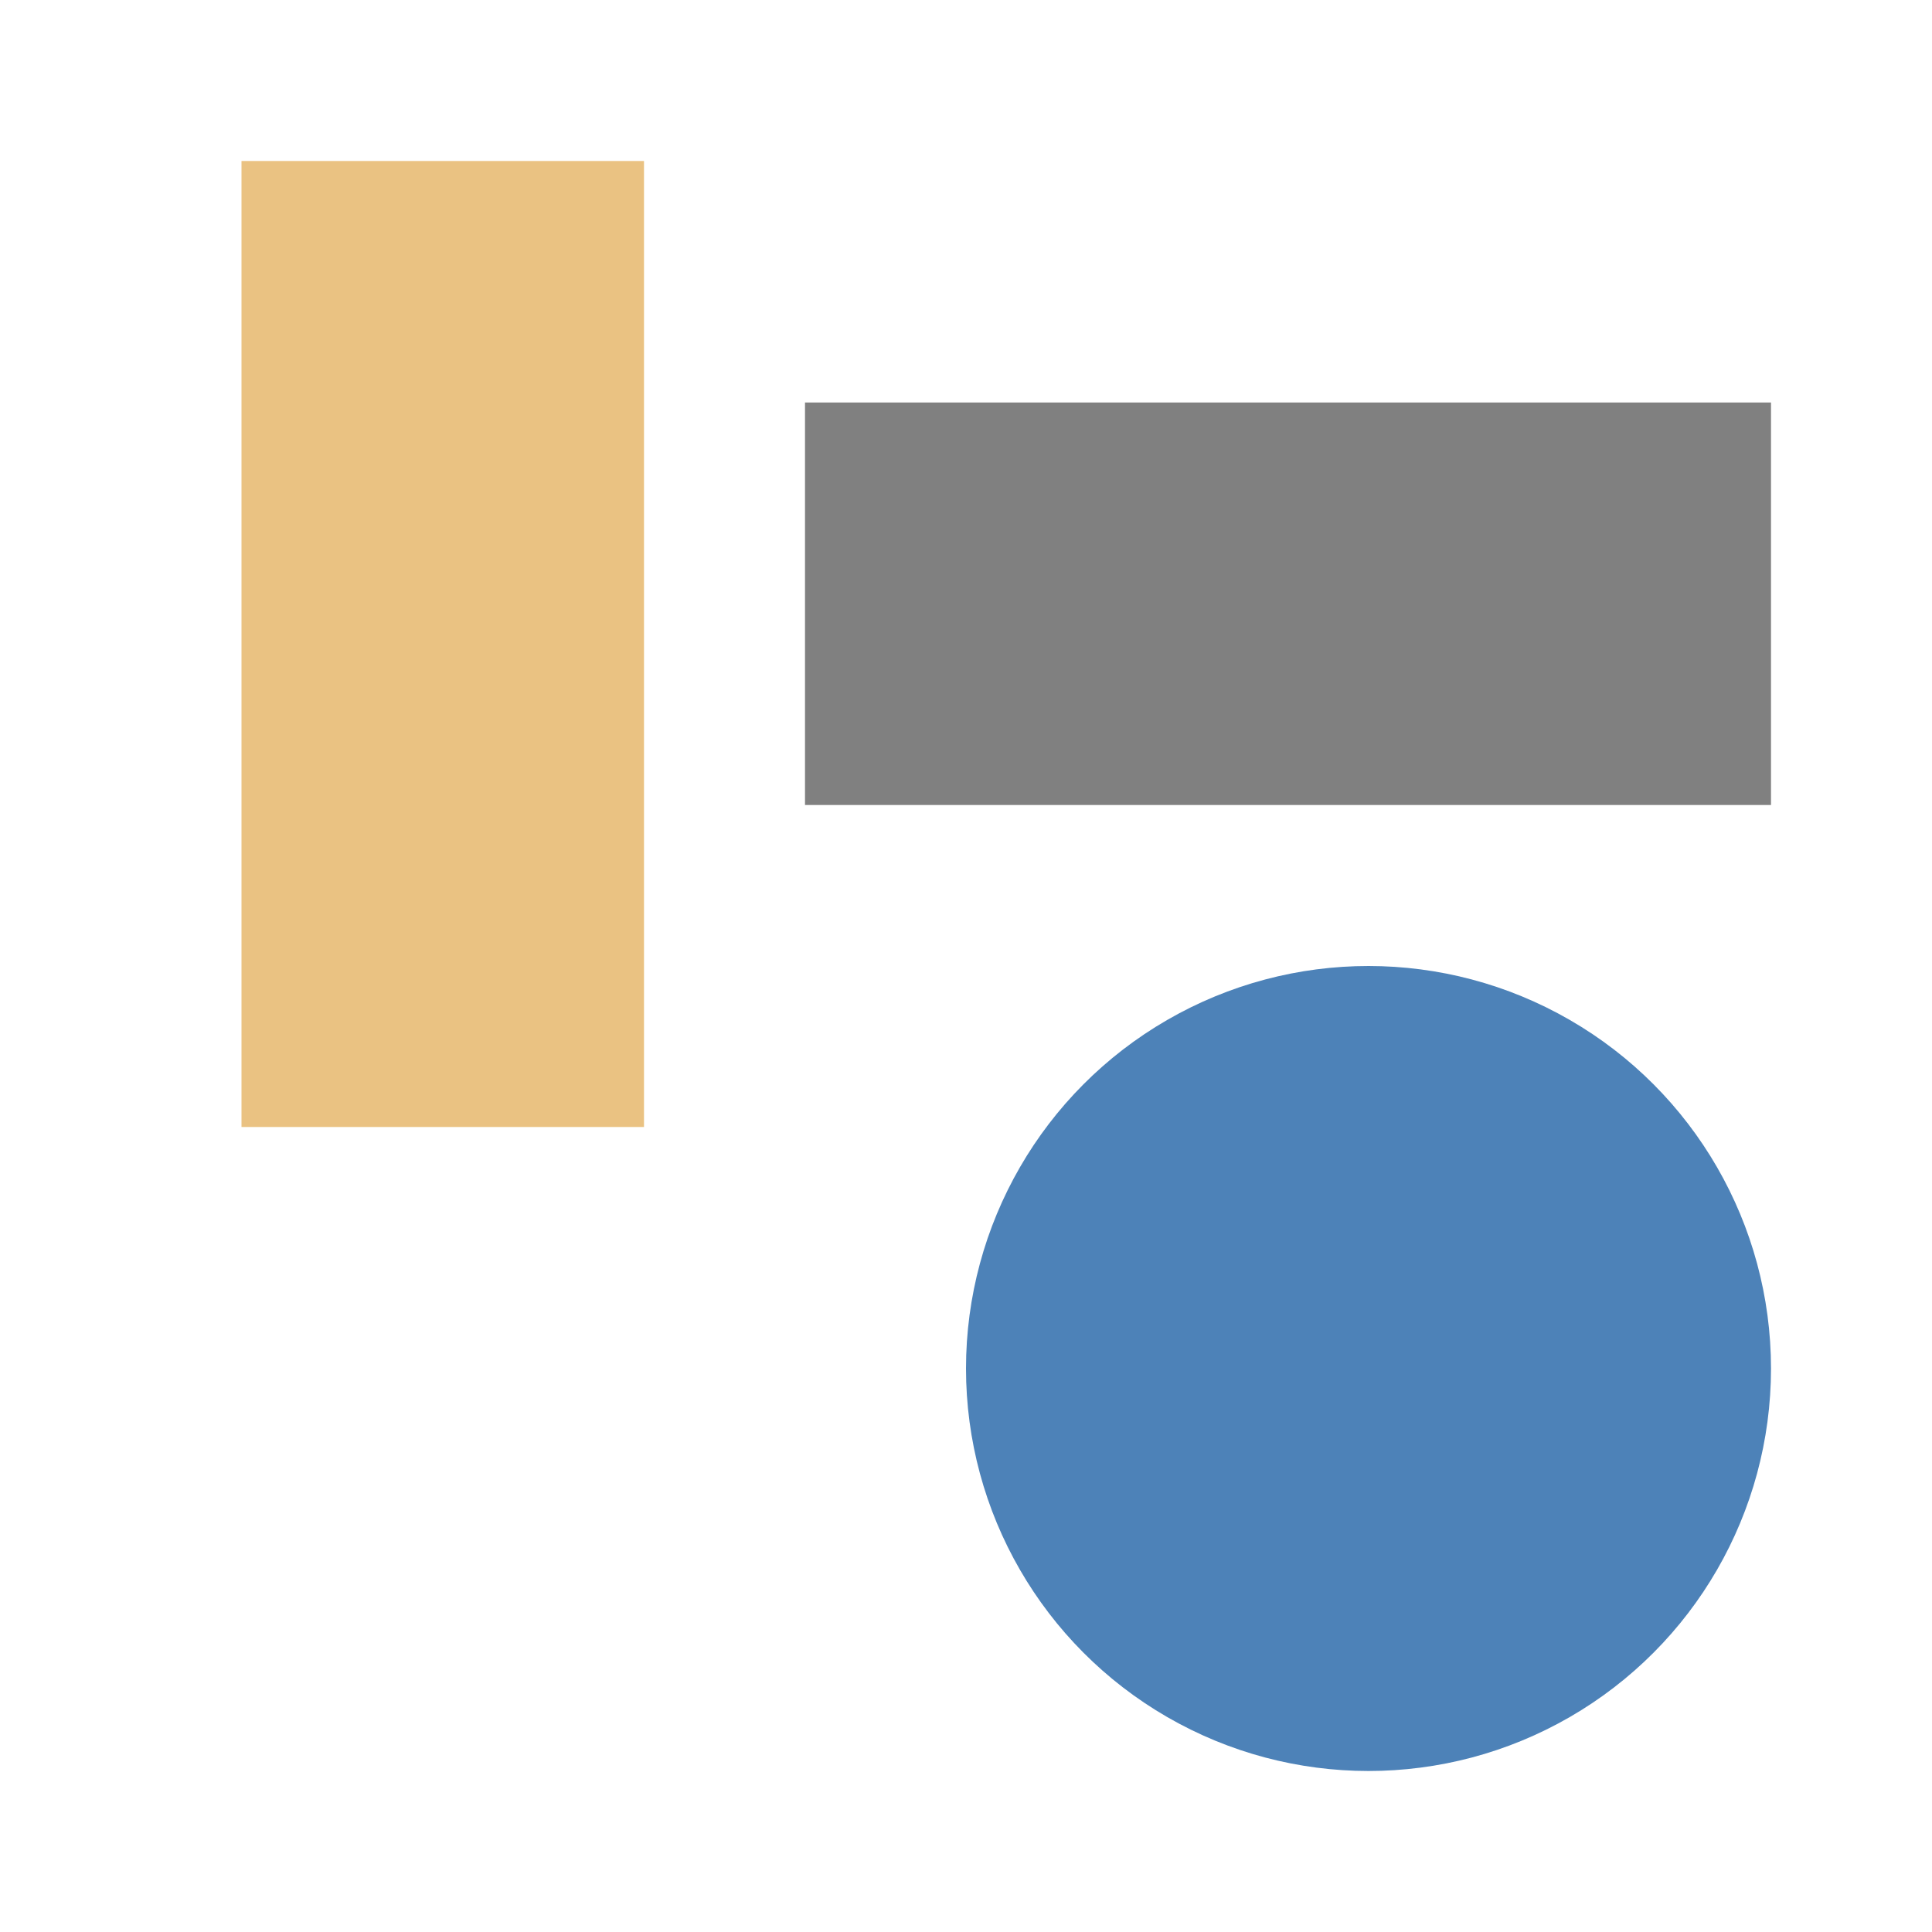 <svg viewBox="0 0 24 24" xmlns="http://www.w3.org/2000/svg"><path d="m3 2h5v12h-5z" fill="#eac282"/><circle cx="17" cy="17" fill="#4d82b8" r="5"/><path d="m5-22h5v12h-5z" fill="#808080" transform="rotate(90)"/></svg>